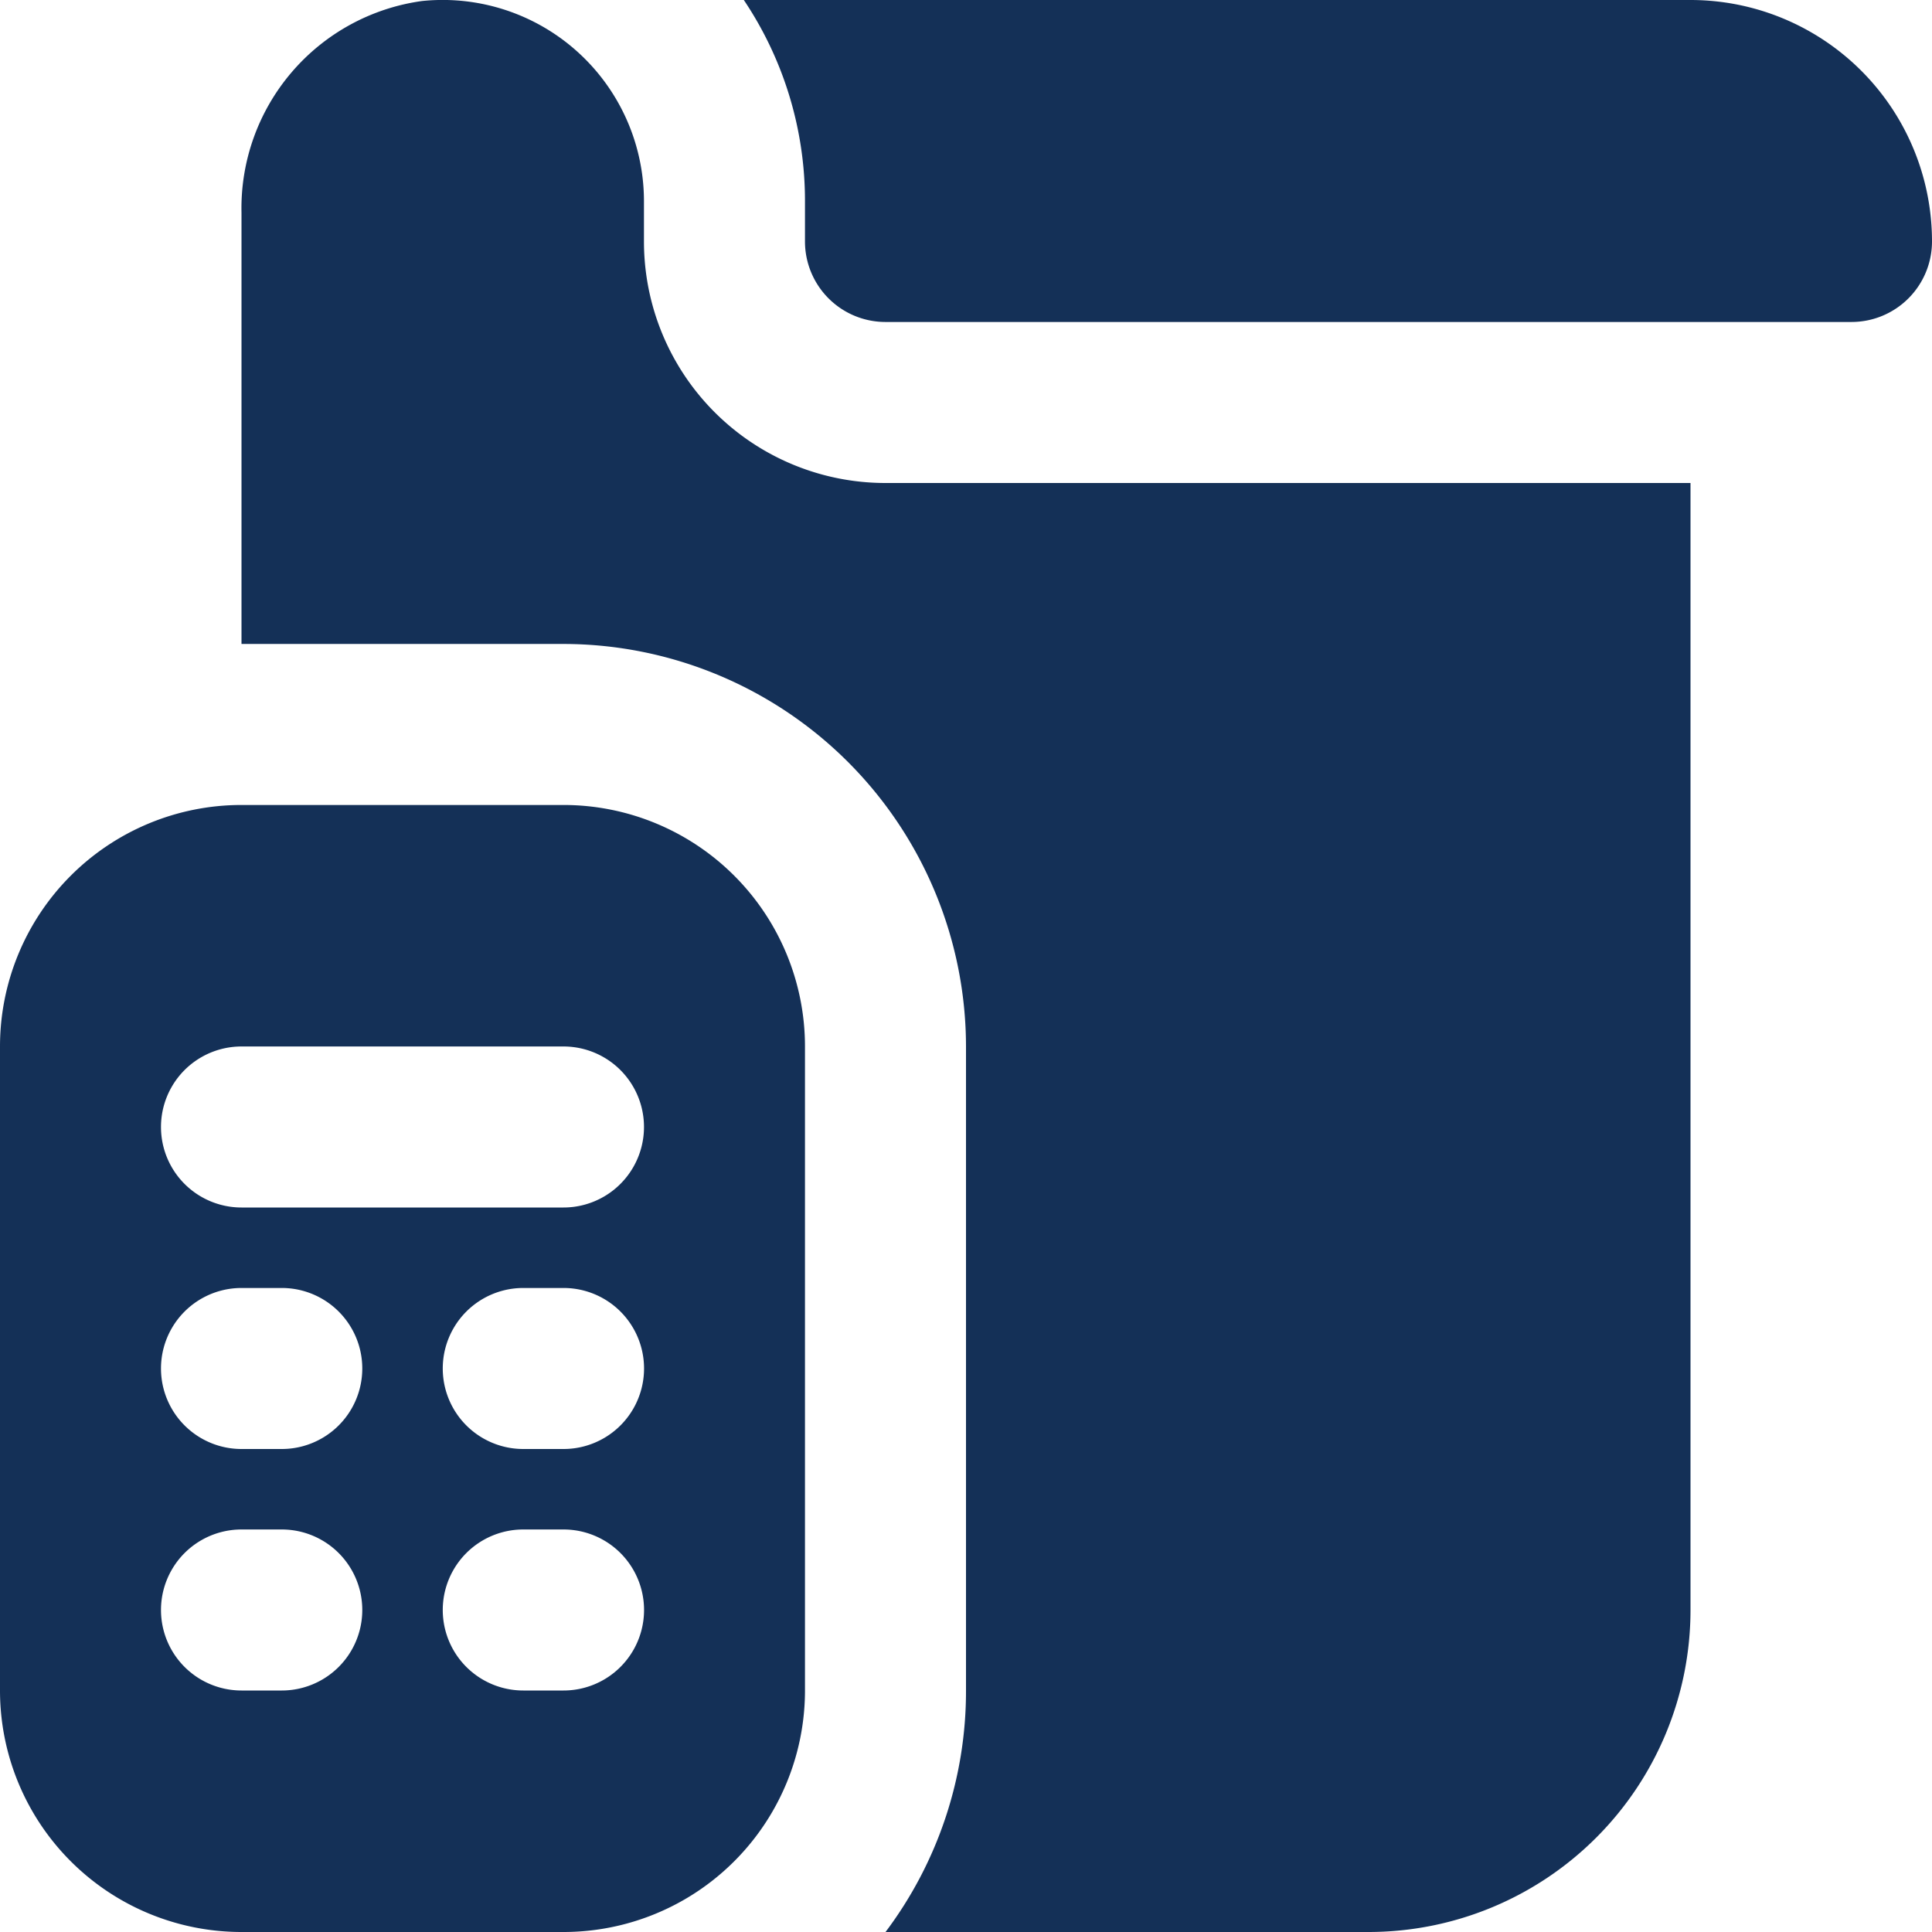 <svg xmlns="http://www.w3.org/2000/svg" width="32" height="32" viewBox="0 0 32 32">
  <path id="calculator-bill" d="M9.333,13.333H4a4,4,0,0,0-4,4V28a4,4,0,0,0,4,4H9.333a4,4,0,0,0,4-4V17.333A4,4,0,0,0,9.333,13.333ZM4.667,28H4a1.333,1.333,0,1,1,0-2.667h.667a1.333,1.333,0,1,1,0,2.667Zm0-4H4a1.333,1.333,0,1,1,0-2.667h.667a1.333,1.333,0,1,1,0,2.667Zm4.667,4H8.667a1.333,1.333,0,1,1,0-2.667h.667a1.333,1.333,0,1,1,0,2.667Zm0-4H8.667a1.333,1.333,0,1,1,0-2.667h.667a1.333,1.333,0,1,1,0,2.667Zm0-4H4a1.333,1.333,0,1,1,0-2.667H9.333a1.333,1.333,0,1,1,0,2.667ZM32,4a1.334,1.334,0,0,1-1.333,1.333h-16A1.334,1.334,0,0,1,13.333,4V3.333A5.967,5.967,0,0,0,12.32,0H28A4,4,0,0,1,32,4ZM28,8V26.667A5.334,5.334,0,0,1,22.667,32h-8A6.632,6.632,0,0,0,16,28V17.333a6.674,6.674,0,0,0-6.667-6.667H4V3.524A3.464,3.464,0,0,1,6.989.017a3.334,3.334,0,0,1,3.677,3.316V4a4,4,0,0,0,4,4Z" fill="#143057"/>
</svg>
